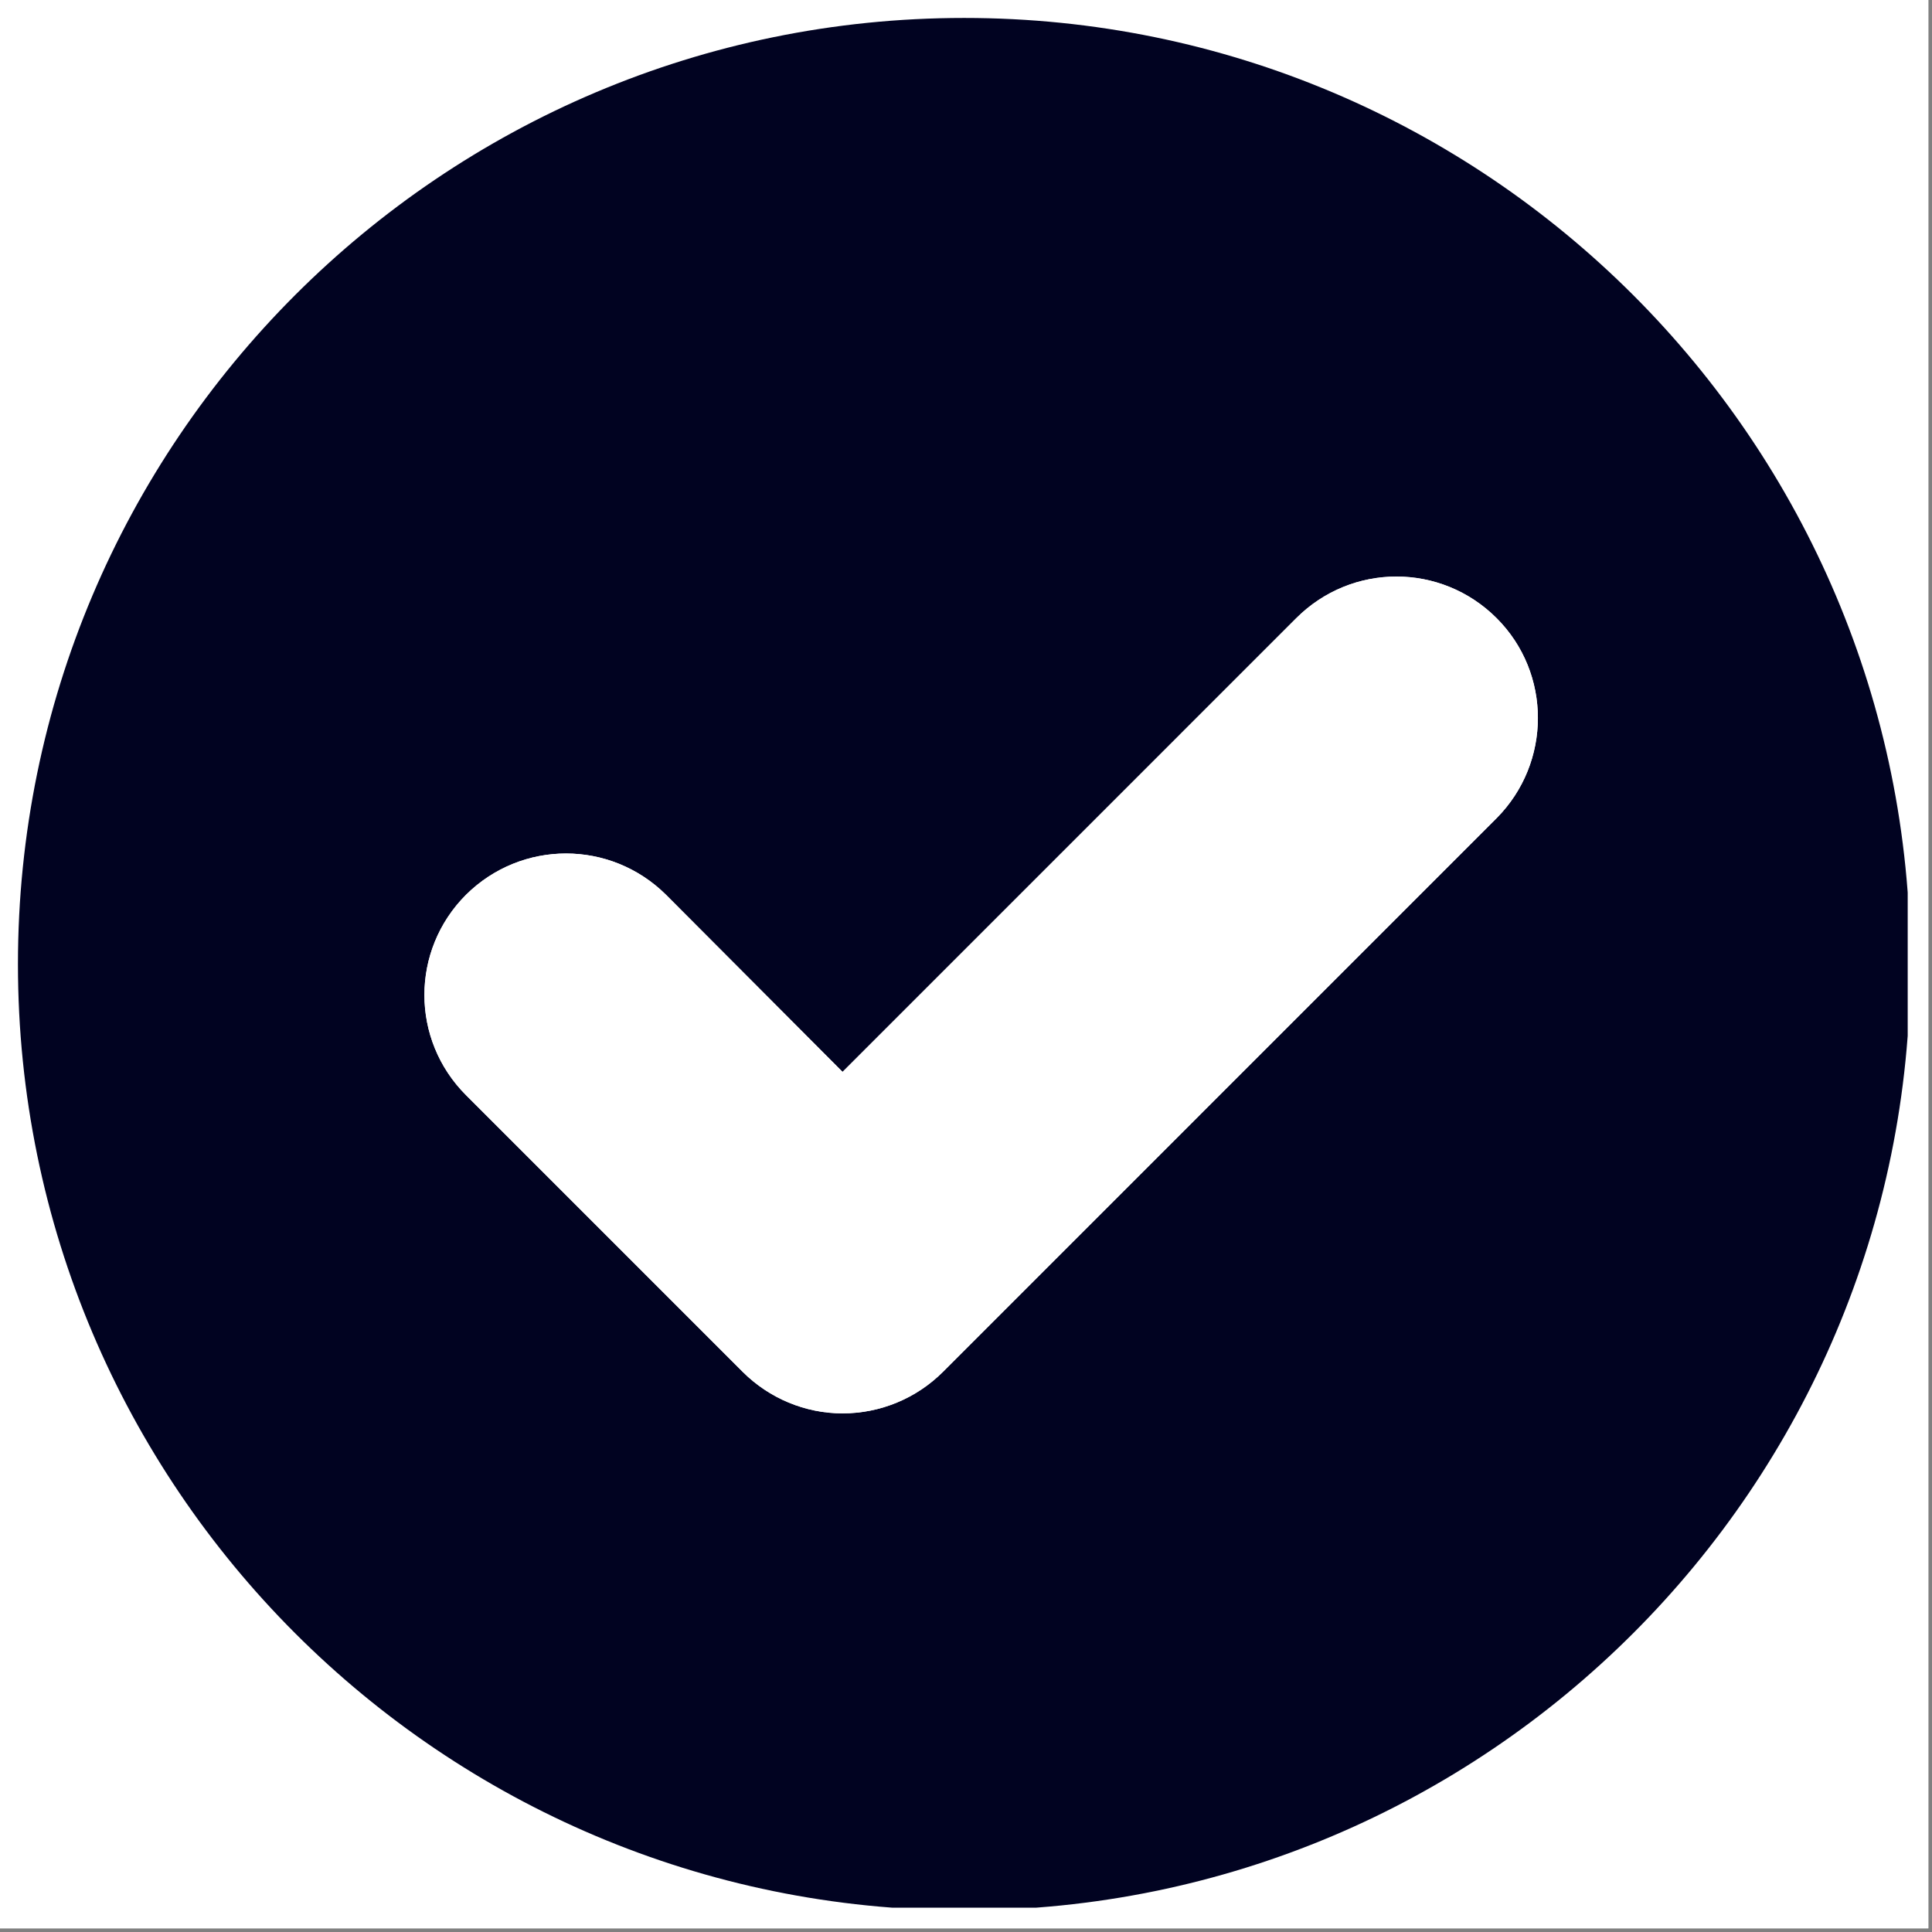 <svg xmlns="http://www.w3.org/2000/svg" xmlns:xlink="http://www.w3.org/1999/xlink" width="350" zoomAndPan="magnify" viewBox="0 0 262.5 262.5" height="350" preserveAspectRatio="xMidYMid meet" version="1.0"><rect x="0" y="0" width="262.5" height="262.5" fill="#808080" stroke="none"/><defs><clipPath id="b1b3c0345f"><path d="M 2.438 2.438 L 259.199 2.438 L 259.199 259.199 L 2.438 259.199 Z M 2.438 2.438 " clip-rule="nonzero"/></clipPath></defs><path fill="#ffffff" d="M 0 0 L 262 0 L 262 262 L 0 262 Z M 0 0 " fill-opacity="1" fill-rule="nonzero"/><path fill="#ffffff" d="M 0 0 L 262 0 L 262 262 L 0 262 Z M 0 0 " fill-opacity="1" fill-rule="nonzero"/><g clip-path="url(#b1b3c0345f)"><path fill="#010321" d="M 131 2.438 C 60.004 2.438 2.438 60.004 2.438 131 C 2.438 201.996 60.004 259.562 131 259.562 C 201.996 259.562 259.562 201.996 259.562 131 C 259.562 60.004 201.996 2.438 131 2.438 Z M 203.352 111.156 L 128.133 186.379 C 124.512 190 119.605 192.035 114.477 192.035 C 109.422 192.035 104.516 190 100.895 186.379 L 63.324 148.805 C 55.777 141.262 55.777 129.113 63.324 121.566 C 70.867 114.098 82.938 114.098 90.484 121.566 L 114.477 145.637 L 176.117 83.996 C 183.66 76.449 195.809 76.449 203.352 83.996 C 210.82 91.465 210.82 103.613 203.352 111.156 Z M 203.352 111.156 " fill-opacity="1" fill-rule="nonzero"/></g><path fill="#ffffff" d="M 203.352 111.156 L 128.133 186.379 C 124.512 190 119.605 192.035 114.477 192.035 C 109.422 192.035 104.516 190 100.895 186.379 L 63.324 148.805 C 55.777 141.262 55.777 129.113 63.324 121.566 C 70.867 114.098 82.938 114.098 90.484 121.566 L 114.477 145.637 L 176.117 83.996 C 183.66 76.449 195.809 76.449 203.352 83.996 C 210.82 91.465 210.82 103.613 203.352 111.156 Z M 203.352 111.156 " fill-opacity="1" fill-rule="nonzero"/></svg>